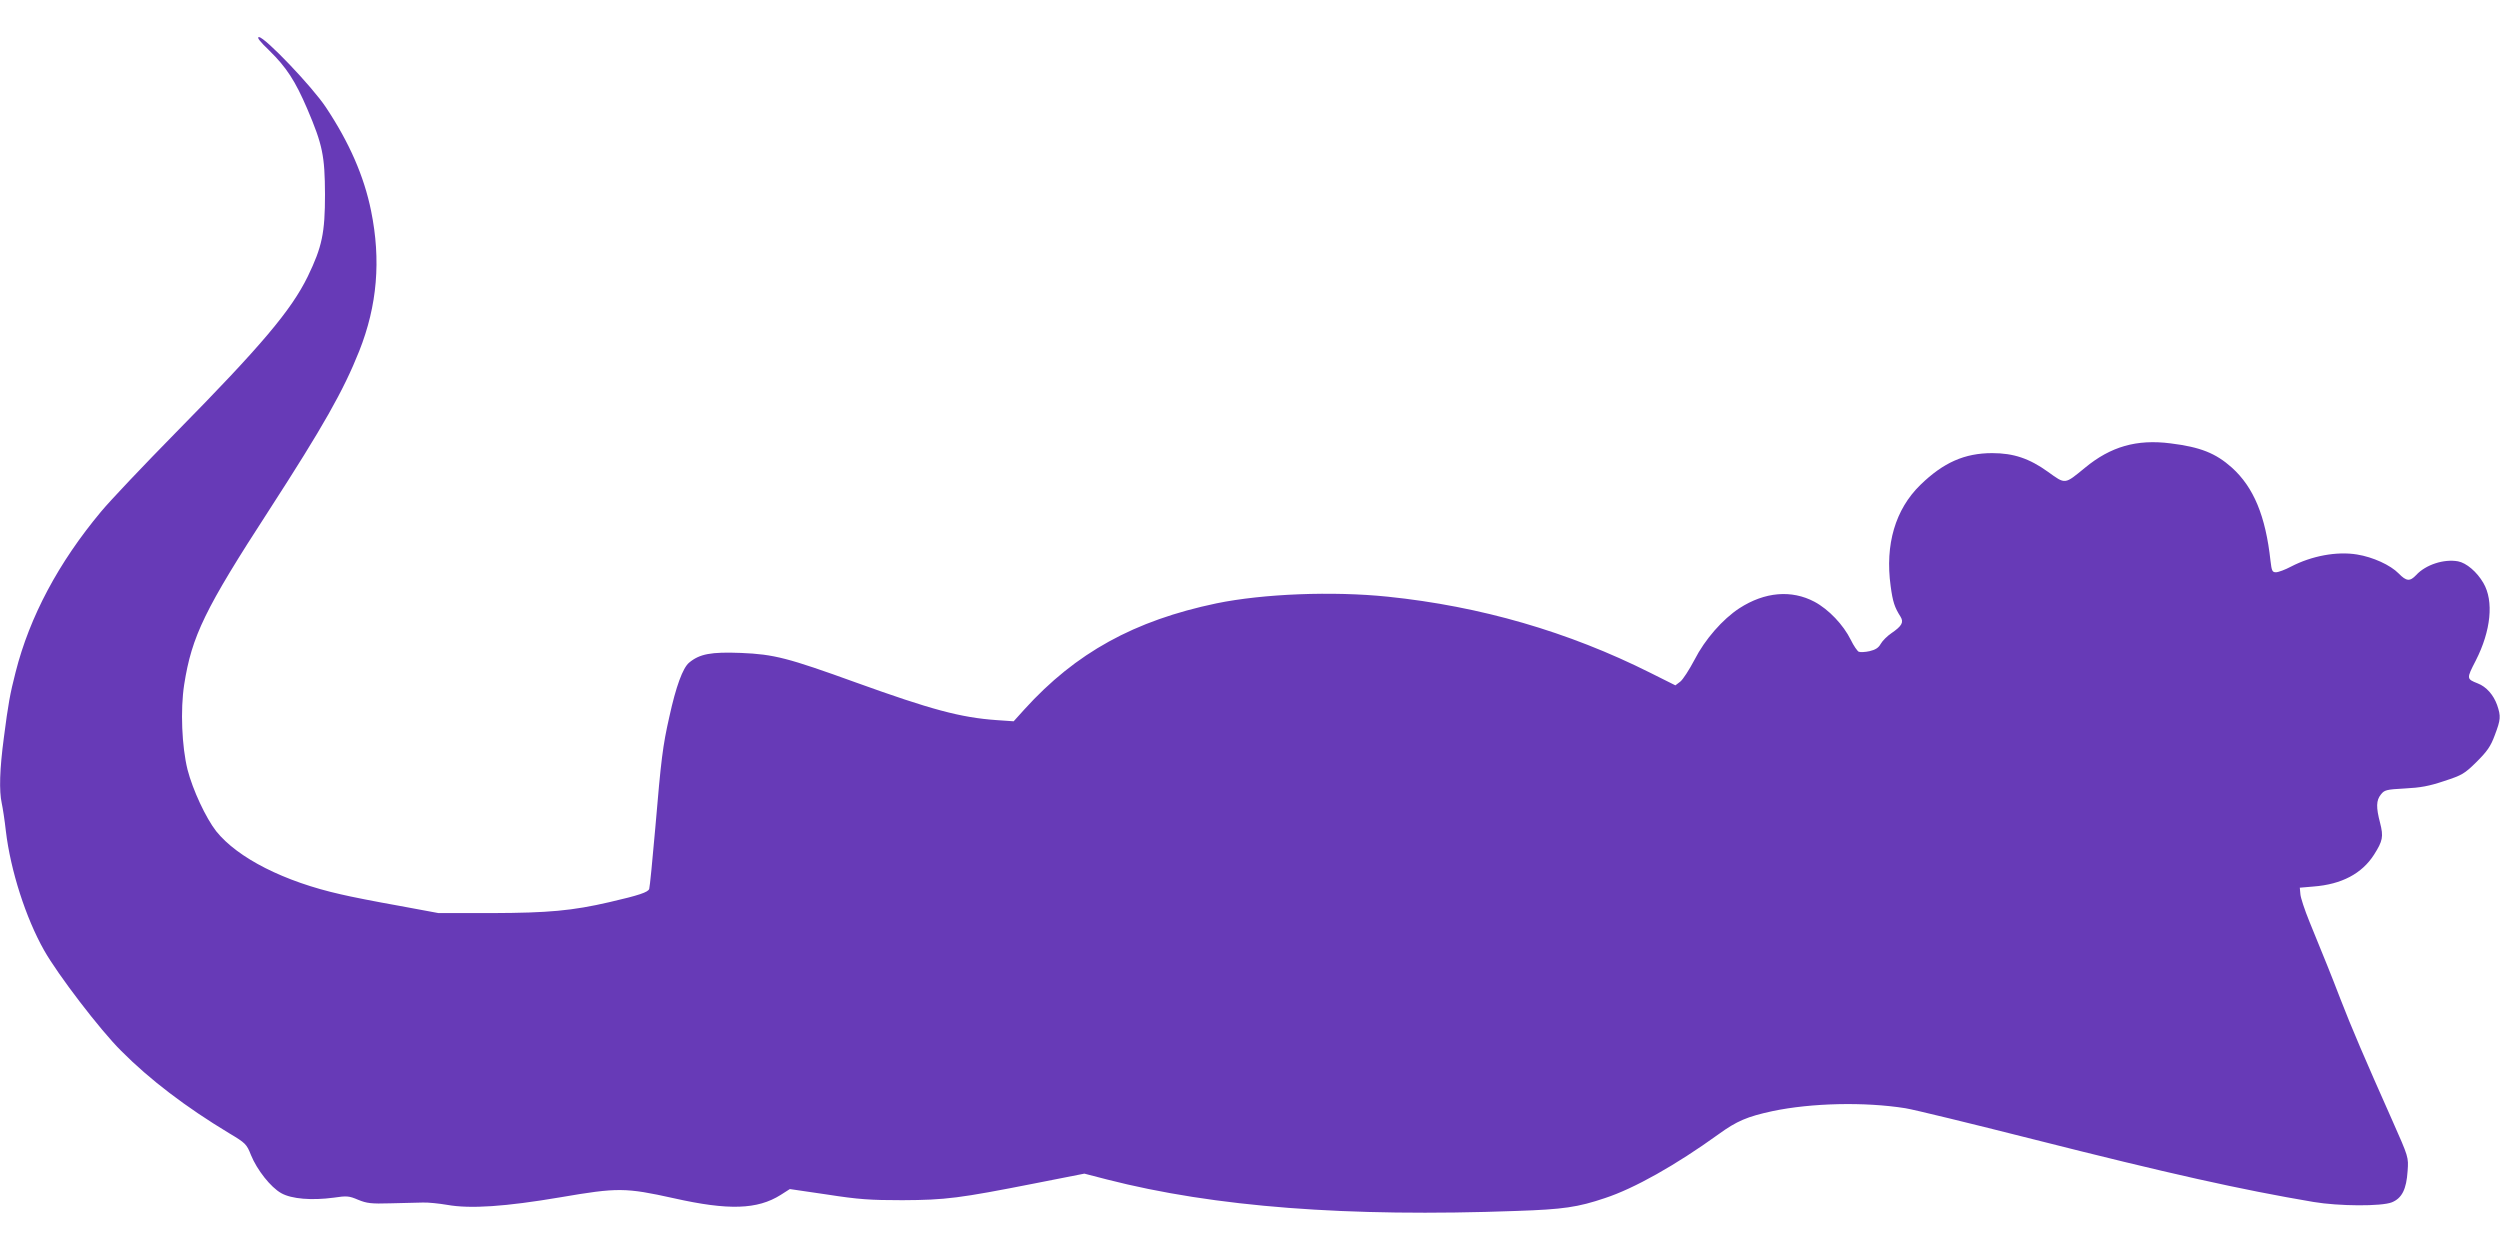 <?xml version="1.0" standalone="no"?>
<!DOCTYPE svg PUBLIC "-//W3C//DTD SVG 20010904//EN"
 "http://www.w3.org/TR/2001/REC-SVG-20010904/DTD/svg10.dtd">
<svg version="1.0" xmlns="http://www.w3.org/2000/svg"
 width="1280pt" height="640pt" viewBox="0 0 1280 640"
 preserveAspectRatio="xMidYMid meet">
<g transform="translate(0,640) scale(0.1,-0.1)"
fill="#673ab7" stroke="none">
<path d="M1379 6141 c88 -86 133 -156 194 -298 79 -185 90 -241 91 -438 0
-198 -15 -269 -88 -420 -85 -174 -238 -355 -676 -800 -162 -165 -335 -347
-383 -405 -217 -260 -365 -537 -437 -821 -29 -113 -38 -164 -60 -334 -22 -165
-25 -274 -11 -338 5 -23 15 -87 21 -142 24 -202 102 -445 196 -611 70 -124
287 -408 394 -514 147 -148 331 -288 553 -422 84 -50 90 -56 112 -112 31 -76
101 -165 155 -195 53 -30 157 -38 269 -23 67 10 78 9 125 -11 44 -18 66 -21
166 -18 63 2 138 3 165 4 28 1 84 -5 125 -12 119 -21 297 -9 580 39 292 50
332 50 580 -5 280 -63 428 -58 547 17 l47 30 191 -28 c161 -25 220 -29 385
-29 222 1 292 10 678 86 l254 50 116 -30 c550 -141 1229 -193 2097 -161 239 8
314 19 453 66 149 49 361 168 580 326 95 69 148 91 277 119 200 42 471 48 680
15 44 -7 339 -79 655 -159 695 -176 1063 -258 1435 -321 130 -22 348 -23 401
-2 52 21 75 67 81 161 5 70 5 70 -77 255 -142 319 -211 480 -267 625 -53 138
-73 186 -159 397 -24 59 -45 122 -46 140 l-3 33 70 6 c144 11 248 66 310 163
45 71 49 92 31 163 -21 80 -20 115 4 145 18 23 27 26 122 31 80 4 125 12 202
38 92 30 104 37 166 98 54 54 72 79 93 136 31 82 32 97 12 156 -19 52 -55 93
-99 110 -58 23 -58 24 -10 117 78 153 93 305 39 397 -33 57 -87 103 -130 111
-72 13 -165 -17 -214 -70 -32 -34 -50 -33 -90 8 -42 43 -132 84 -213 97 -104
17 -232 -7 -338 -62 -30 -16 -65 -29 -77 -29 -19 0 -22 7 -28 58 -25 230 -86
377 -198 478 -83 74 -161 105 -314 124 -173 22 -306 -16 -438 -125 -105 -86
-99 -86 -189 -21 -96 69 -177 96 -286 96 -141 0 -250 -48 -368 -163 -128 -125
-181 -305 -152 -517 11 -82 20 -109 51 -158 17 -28 7 -47 -47 -84 -21 -14 -46
-39 -55 -55 -11 -20 -27 -30 -57 -37 -22 -5 -47 -6 -55 -3 -7 3 -26 30 -41 61
-38 77 -113 156 -186 195 -117 62 -254 51 -384 -33 -86 -56 -177 -160 -230
-264 -27 -51 -59 -101 -73 -112 l-25 -19 -128 64 c-421 211 -870 341 -1345
390 -282 29 -637 15 -876 -34 -421 -88 -721 -253 -984 -543 l-55 -61 -87 6
c-185 13 -336 54 -719 192 -351 127 -421 145 -590 152 -154 6 -212 -5 -266
-50 -32 -27 -67 -121 -101 -277 -34 -150 -42 -216 -72 -570 -14 -162 -28 -302
-31 -311 -5 -17 -52 -33 -204 -68 -190 -44 -312 -55 -600 -56 l-275 0 -205 38
c-113 20 -245 46 -295 58 -290 65 -528 186 -638 323 -53 68 -120 211 -147 316
-29 118 -37 305 -17 435 39 248 105 385 436 895 276 427 379 609 460 812 93
234 112 467 61 718 -36 178 -112 351 -231 530 -70 106 -313 360 -343 360 -13
0 4 -22 53 -69z"/>
</g>
</svg>
